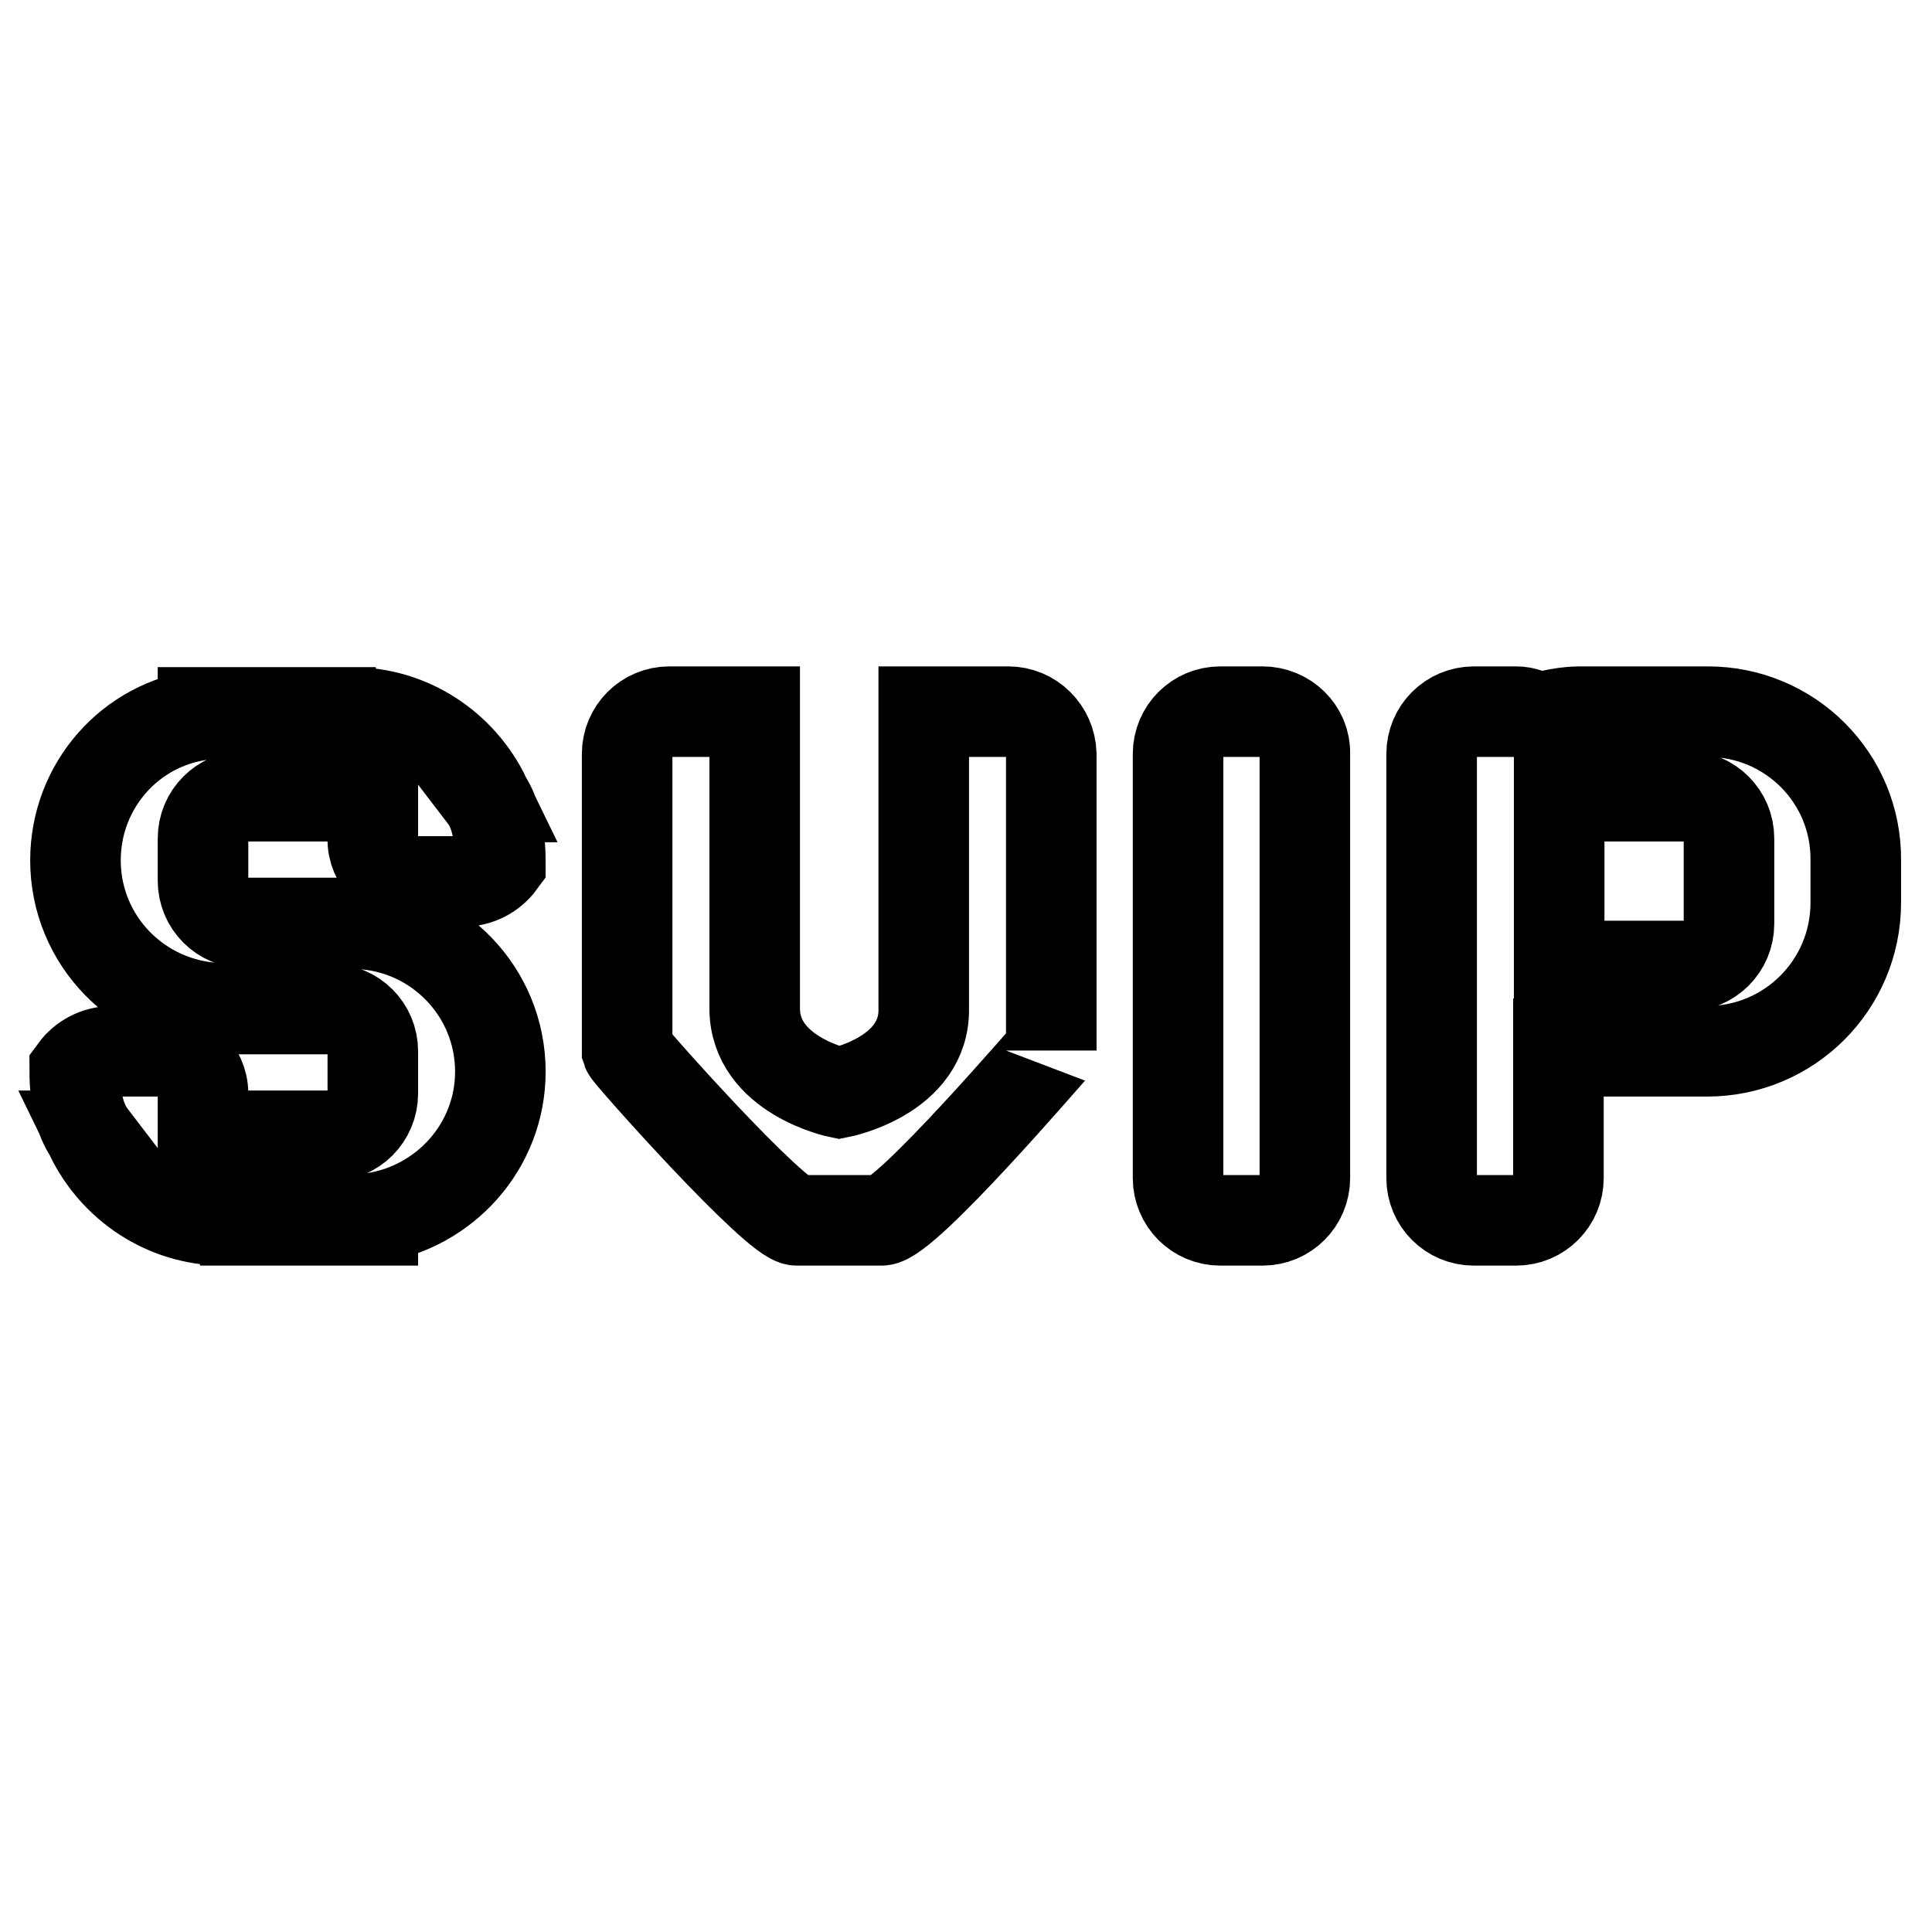 <?xml version="1.0" encoding="utf-8"?>
<!-- Svg Vector Icons : http://www.onlinewebfonts.com/icon -->
<!DOCTYPE svg PUBLIC "-//W3C//DTD SVG 1.1//EN" "http://www.w3.org/Graphics/SVG/1.1/DTD/svg11.dtd">
<svg version="1.1" xmlns="http://www.w3.org/2000/svg" xmlns:xlink="http://www.w3.org/1999/xlink" x="0px" y="0px" viewBox="0 0 256 256" enable-background="new 0 0 256 256" xml:space="preserve">
<g> <path stroke-width="12" fill-opacity="0" stroke="#000000"  d="M167.3,94.3h-5.6c-3.1,0-5.6,2.5-5.6,5.6v56.2c0,3.1,2.5,5.6,5.6,5.6h5.6c3.1,0,5.6-2.5,5.6-5.6V99.9 C173,96.8,170.4,94.3,167.3,94.3z M133.6,94.3h-11.2c0,0,0,32.7,0,39.3c0.2,9-11.2,11.2-11.2,11.2s-11.2-2.3-11.2-11.2 c0-7.7,0-39.3,0-39.3H88.7c-3.1,0-5.6,2.5-5.6,5.6v39.3c0.2,0.6,19.8,22.6,22.5,22.5h11.2c3.2,0,22.5-22.6,22.5-22.5V99.9 C139.2,96.8,136.7,94.3,133.6,94.3z M226.3,94.3h-16.9c-1.9,0-3.8,0.4-5.6,0.9c-0.9-0.5-1.8-0.9-2.9-0.9h-5.6 c-3.1,0-5.6,2.5-5.6,5.6v56.2c0,3.1,2.5,5.6,5.6,5.6h5.6c3.1,0,5.6-2.5,5.6-5.6V139c0.9,0.1,1.8,0.3,2.8,0.3h16.9 c10.9,0,19.7-8.8,19.7-19.7V114C246,103.1,237.2,94.3,226.3,94.3z M229.1,122.4c0,3.1-2.5,5.6-5.6,5.6h-16.9v-22.5h16.9 c3.1,0,5.6,2.5,5.6,5.6V122.4z M55.3,116.8h6c2.1,0,3.9-1,5-2.5c0-4.2-0.8-7-2.1-8.7h0.1c-3.2-6.6-9.9-11.2-17.7-11.2 c-1,0-1.9,0.2-2.8,0.3v-0.3H26.9v0.3C17.3,95.9,10,104.1,10,114c0,10.6,8.4,19.2,19,19.6c0,0,0,0,0,0.1h14.8c3.1,0,5.6,2.5,5.6,5.6 v5.6c0,3.1-2.5,5.6-5.6,5.6H26.9v-5.6c0-3.1-2.7-5.6-6-5.6h-6c-2.1,0-3.9,1-5,2.5c0,4.3,0.9,7,2.2,8.7H12 c3.2,6.6,9.9,11.2,17.7,11.2c1,0,1.9-0.2,2.8-0.3v0.3h16.9v-0.3c9.5-1.4,16.9-9.5,16.9-19.4c0-10.6-8.4-19.2-18.9-19.6 c0,0,0-0.1,0-0.1H32.5c-3.1,0-5.6-2.5-5.6-5.6v-5.6c0-3.1,2.5-5.6,5.6-5.6h16.9v5.6C49.3,114.2,52,116.8,55.3,116.8z"/></g>
</svg>